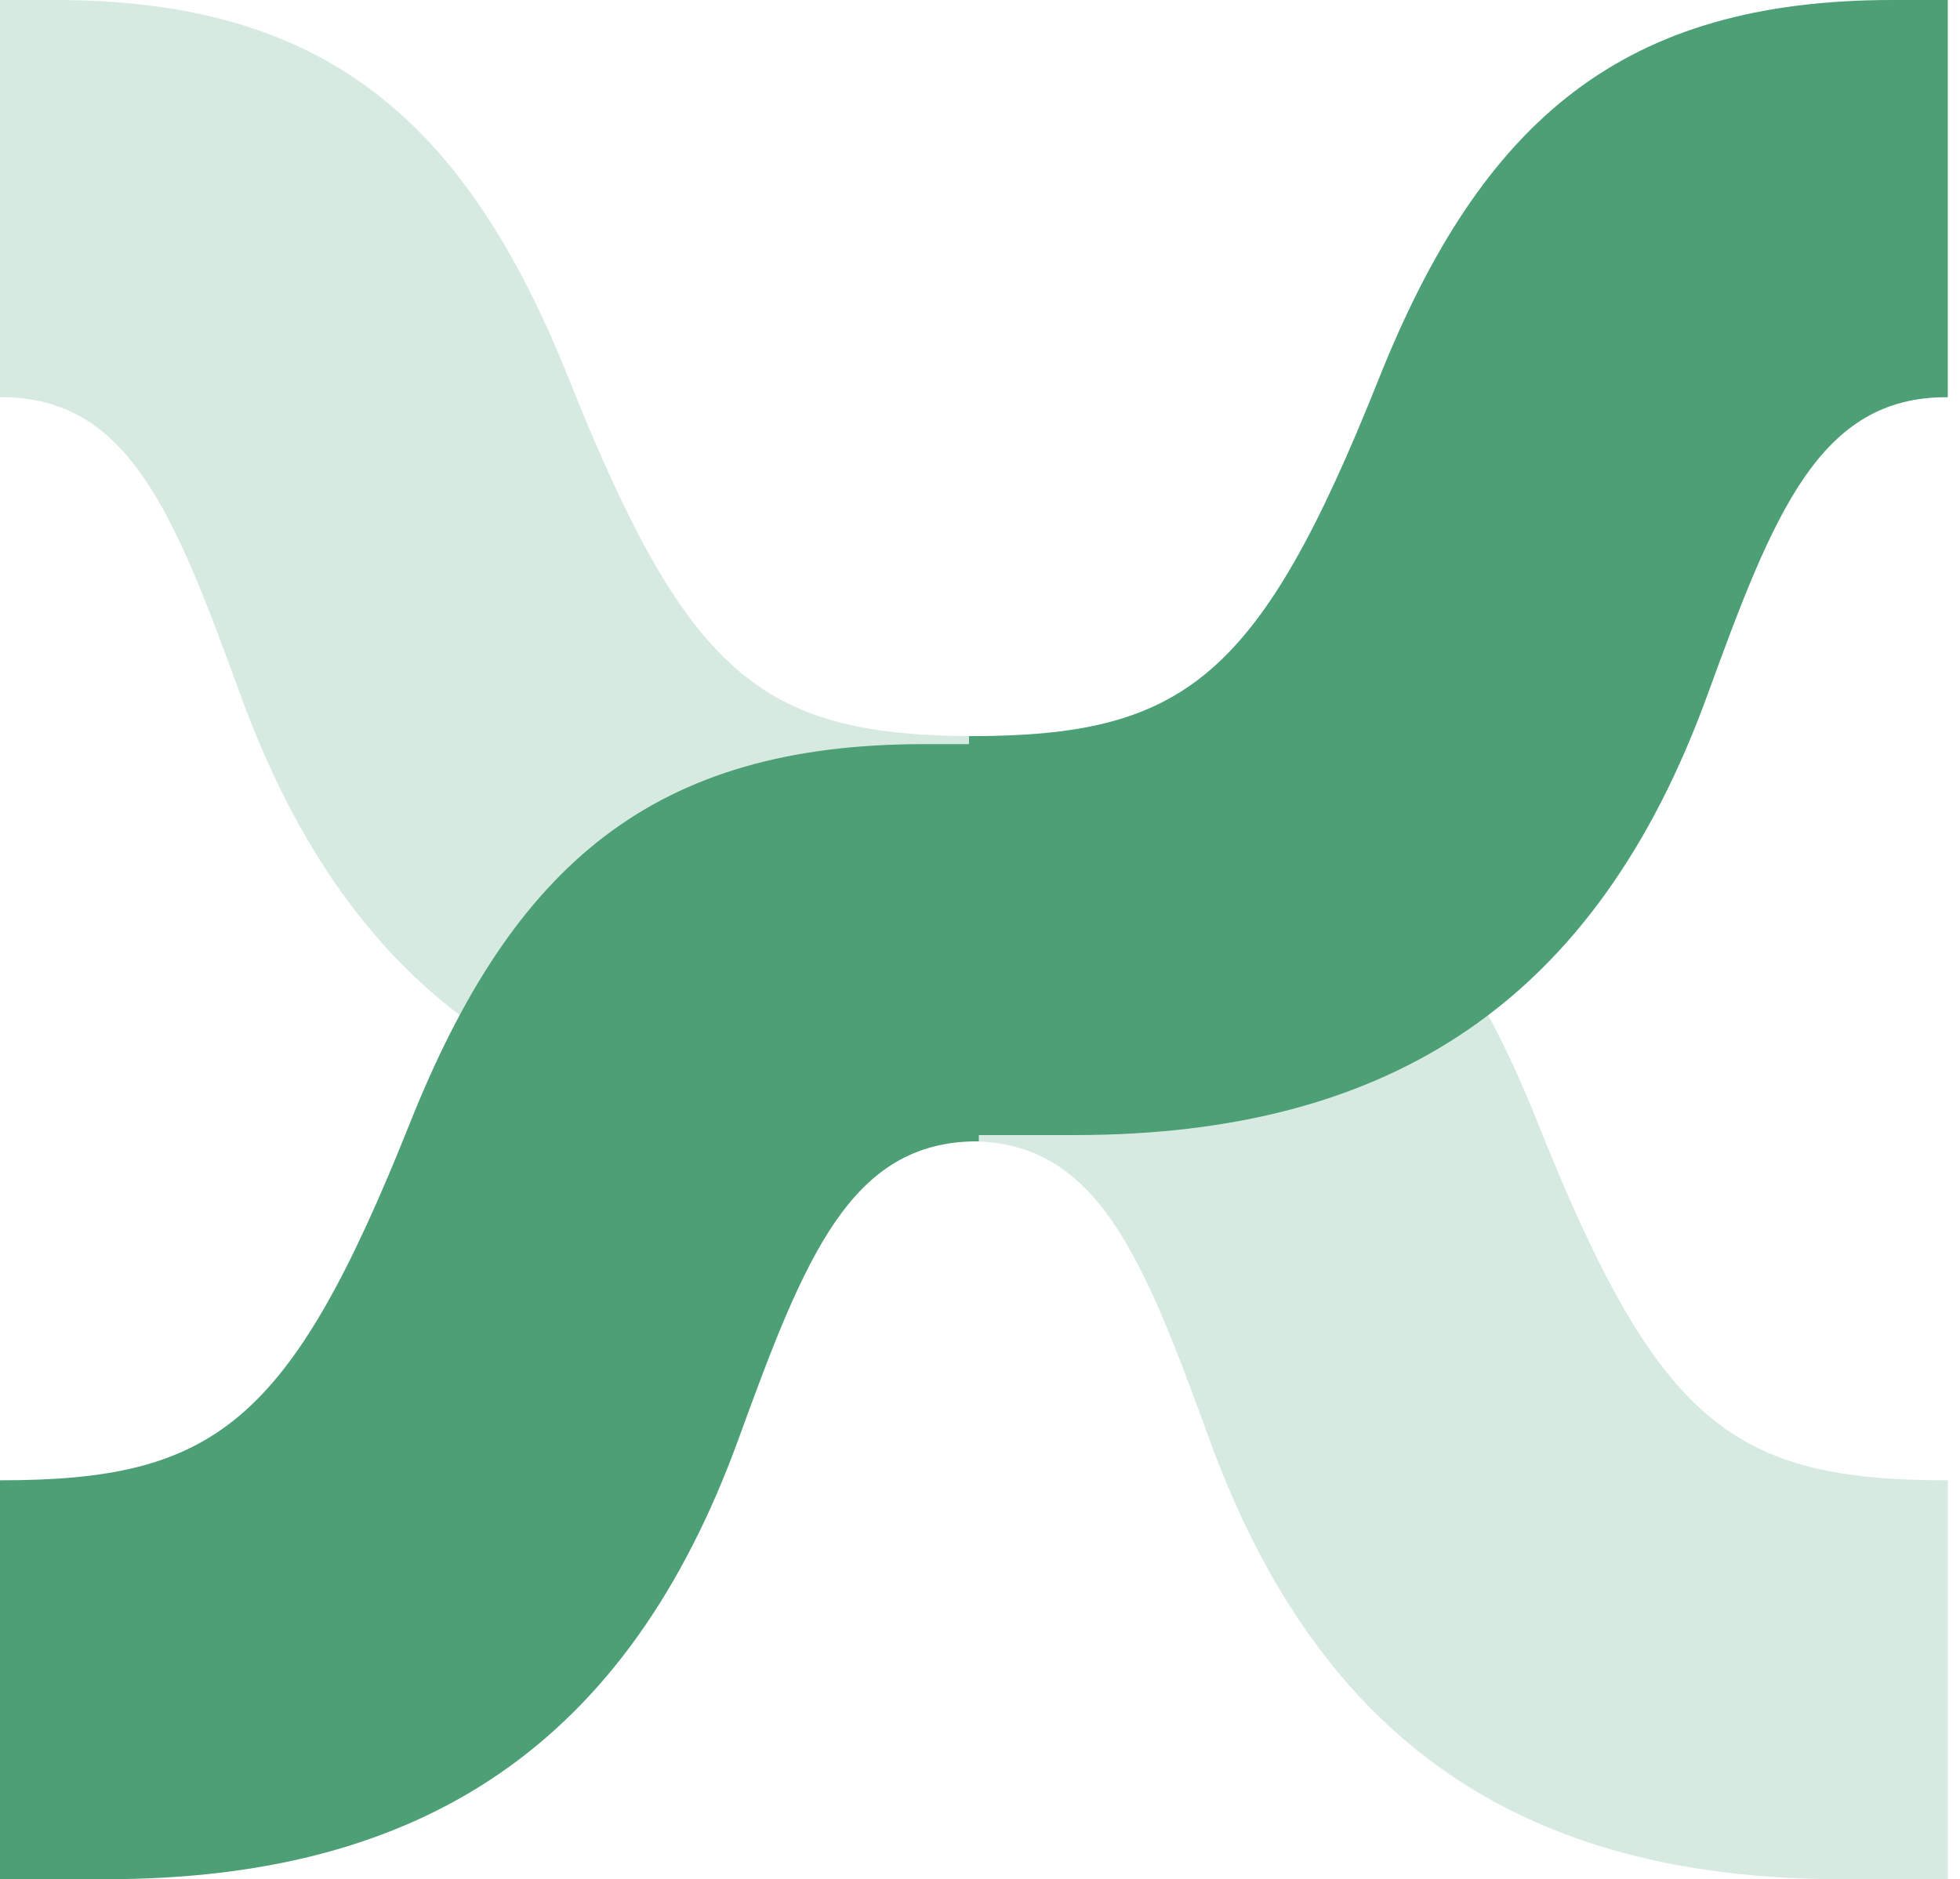 <?xml version="1.0" encoding="utf-8"?>
<svg xmlns="http://www.w3.org/2000/svg" fill="none" height="100%" overflow="visible" preserveAspectRatio="none" style="display: block;" viewBox="0 0 73 70" width="100%">
<g id="Group 6">
<path d="M36.462 42.281H32.527C20.658 42.281 13.086 37.206 8.965 25.911C6.482 19.086 4.786 14.796 0.058 14.796H0V0H2.058C12.049 0 17.319 4.407 21.195 14.133C25.678 25.364 28.464 27.422 36.456 27.422V42.281H36.462Z" fill="#D7EAE1" id="Vector"/>
<path d="M72.546 70H68.611C56.742 70 49.17 64.925 45.049 53.63C42.566 46.804 40.87 42.514 36.148 42.514H36.089V27.719H38.147C48.139 27.719 53.408 32.126 57.285 41.851C61.767 53.083 64.553 55.141 72.546 55.141V70Z" fill="#D7EAE1" id="Vector_2"/>
<path d="M72.545 14.796H72.486C67.765 14.796 66.068 19.085 63.585 25.91C59.469 37.206 51.897 42.281 40.023 42.281H36.456V42.515H36.398C31.676 42.515 29.979 46.805 27.496 53.63C23.38 64.925 15.808 70 3.935 70H0V55.141C7.992 55.141 10.778 53.089 15.261 41.852C19.137 32.126 24.407 27.719 34.398 27.719H36.089V27.422H36.084C44.076 27.422 46.862 25.37 51.345 14.133C55.221 4.407 60.491 0 70.487 0H72.545V14.796Z" fill="#4D9F76" id="Union"/>
</g>
</svg>